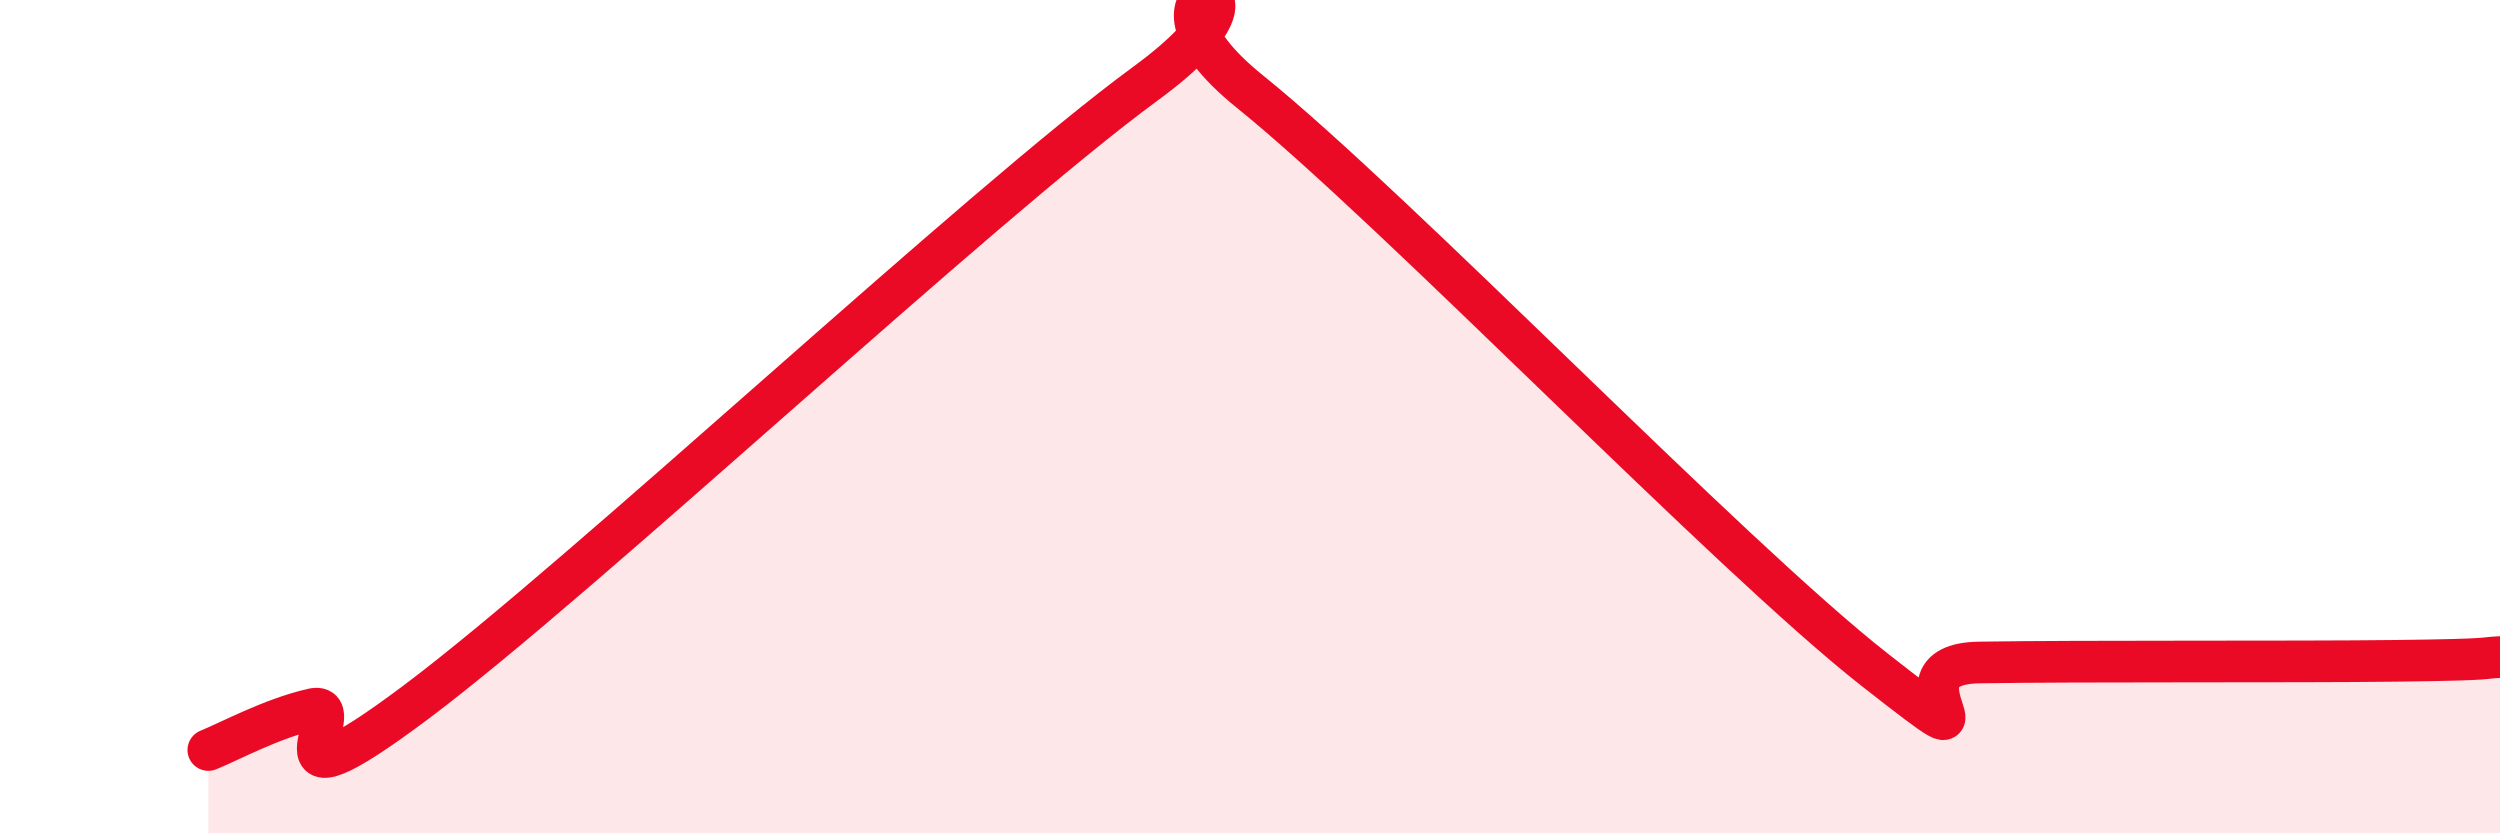 
    <svg width="60" height="20" viewBox="0 0 60 20" xmlns="http://www.w3.org/2000/svg">
      <path
        d="M 5,18 C 5.5,17.8 6.5,17.25 7.5,17.02 C 8.5,16.79 6,19.84 10,16.84 C 14,13.84 23.5,4.93 27.5,2 C 31.5,-0.93 26.5,-0.62 30,2.2 C 33.5,5.02 41.5,13.34 45,16.08 C 48.5,18.82 45,15.94 47.5,15.9 C 50,15.86 55,15.89 57.5,15.86 C 60,15.83 59.5,15.79 60,15.77L60 20L5 20Z"
        fill="#EB0A25"
        opacity="0.1"
        stroke-linecap="round"
        stroke-linejoin="round"
      />
      <path
        d="M 5,18 C 5.5,17.8 6.5,17.25 7.5,17.02 C 8.5,16.79 6,19.84 10,16.84 C 14,13.84 23.5,4.93 27.5,2 C 31.5,-0.93 26.5,-0.62 30,2.2 C 33.5,5.02 41.5,13.34 45,16.08 C 48.5,18.82 45,15.94 47.5,15.9 C 50,15.86 55,15.89 57.5,15.86 C 60,15.83 59.5,15.79 60,15.77"
        stroke="#EB0A25"
        stroke-width="1"
        fill="none"
        stroke-linecap="round"
        stroke-linejoin="round"
      />
    </svg>
  